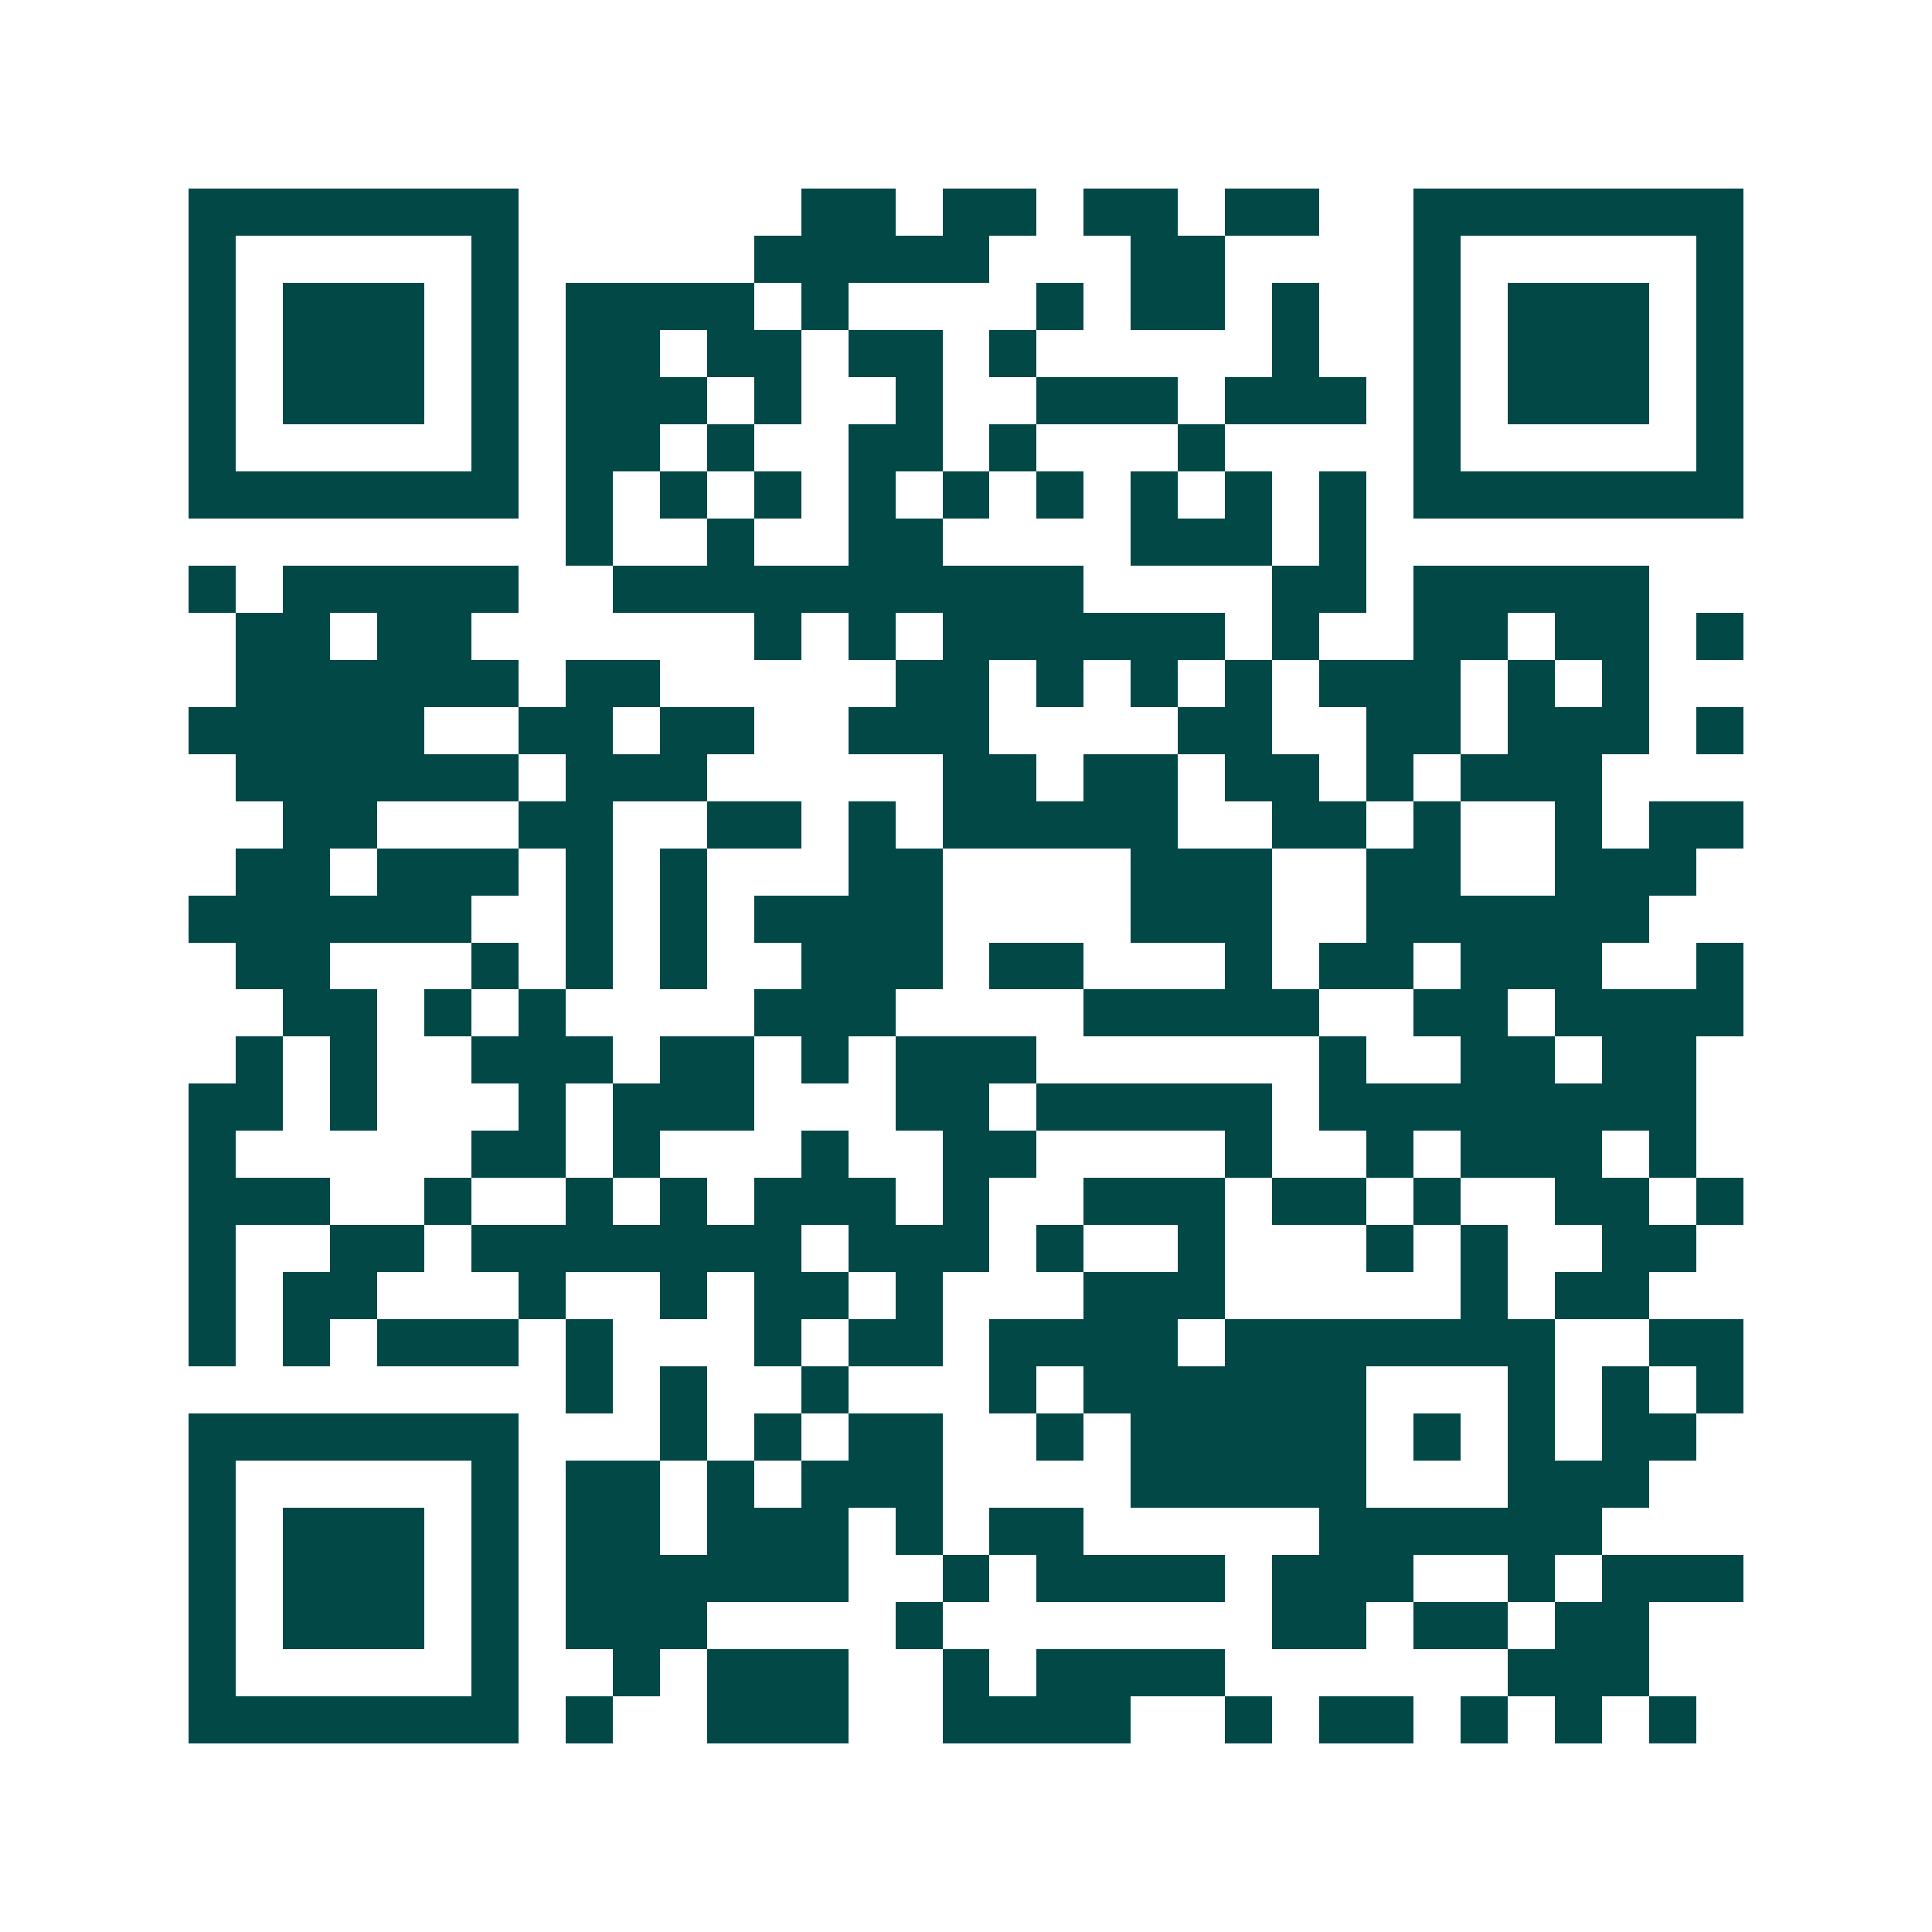 <svg xmlns="http://www.w3.org/2000/svg" width="200" height="200" viewBox="0 0 41 41" shape-rendering="crispEdges"><path fill="#ffffff" d="M0 0h41v41H0z"/><path stroke="#014847" d="M4 4.5h7m6 0h2m1 0h2m1 0h2m1 0h2m2 0h7M4 5.5h1m5 0h1m5 0h5m3 0h2m4 0h1m5 0h1M4 6.5h1m1 0h3m1 0h1m1 0h4m1 0h1m4 0h1m1 0h2m1 0h1m2 0h1m1 0h3m1 0h1M4 7.5h1m1 0h3m1 0h1m1 0h2m1 0h2m1 0h2m1 0h1m5 0h1m2 0h1m1 0h3m1 0h1M4 8.5h1m1 0h3m1 0h1m1 0h3m1 0h1m2 0h1m2 0h3m1 0h3m1 0h1m1 0h3m1 0h1M4 9.5h1m5 0h1m1 0h2m1 0h1m2 0h2m1 0h1m3 0h1m4 0h1m5 0h1M4 10.5h7m1 0h1m1 0h1m1 0h1m1 0h1m1 0h1m1 0h1m1 0h1m1 0h1m1 0h1m1 0h7M12 11.5h1m2 0h1m2 0h2m4 0h3m1 0h1M4 12.5h1m1 0h5m2 0h10m4 0h2m1 0h5M5 13.5h2m1 0h2m6 0h1m1 0h1m1 0h6m1 0h1m2 0h2m1 0h2m1 0h1M5 14.5h6m1 0h2m5 0h2m1 0h1m1 0h1m1 0h1m1 0h3m1 0h1m1 0h1M4 15.5h5m2 0h2m1 0h2m2 0h3m4 0h2m2 0h2m1 0h3m1 0h1M5 16.5h6m1 0h3m5 0h2m1 0h2m1 0h2m1 0h1m1 0h3M6 17.5h2m3 0h2m2 0h2m1 0h1m1 0h5m2 0h2m1 0h1m2 0h1m1 0h2M5 18.5h2m1 0h3m1 0h1m1 0h1m3 0h2m4 0h3m2 0h2m2 0h3M4 19.5h6m2 0h1m1 0h1m1 0h4m4 0h3m2 0h6M5 20.5h2m3 0h1m1 0h1m1 0h1m2 0h3m1 0h2m3 0h1m1 0h2m1 0h3m2 0h1M6 21.5h2m1 0h1m1 0h1m4 0h3m4 0h5m2 0h2m1 0h4M5 22.5h1m1 0h1m2 0h3m1 0h2m1 0h1m1 0h3m6 0h1m2 0h2m1 0h2M4 23.5h2m1 0h1m3 0h1m1 0h3m3 0h2m1 0h5m1 0h8M4 24.5h1m5 0h2m1 0h1m3 0h1m2 0h2m4 0h1m2 0h1m1 0h3m1 0h1M4 25.5h3m2 0h1m2 0h1m1 0h1m1 0h3m1 0h1m2 0h3m1 0h2m1 0h1m2 0h2m1 0h1M4 26.5h1m2 0h2m1 0h7m1 0h3m1 0h1m2 0h1m3 0h1m1 0h1m2 0h2M4 27.5h1m1 0h2m3 0h1m2 0h1m1 0h2m1 0h1m3 0h3m5 0h1m1 0h2M4 28.5h1m1 0h1m1 0h3m1 0h1m3 0h1m1 0h2m1 0h4m1 0h7m2 0h2M12 29.5h1m1 0h1m2 0h1m3 0h1m1 0h6m3 0h1m1 0h1m1 0h1M4 30.5h7m3 0h1m1 0h1m1 0h2m2 0h1m1 0h5m1 0h1m1 0h1m1 0h2M4 31.5h1m5 0h1m1 0h2m1 0h1m1 0h3m4 0h5m3 0h3M4 32.5h1m1 0h3m1 0h1m1 0h2m1 0h3m1 0h1m1 0h2m5 0h6M4 33.5h1m1 0h3m1 0h1m1 0h6m2 0h1m1 0h4m1 0h3m2 0h1m1 0h3M4 34.5h1m1 0h3m1 0h1m1 0h3m4 0h1m7 0h2m1 0h2m1 0h2M4 35.5h1m5 0h1m2 0h1m1 0h3m2 0h1m1 0h4m6 0h3M4 36.5h7m1 0h1m2 0h3m2 0h4m2 0h1m1 0h2m1 0h1m1 0h1m1 0h1"/></svg>
